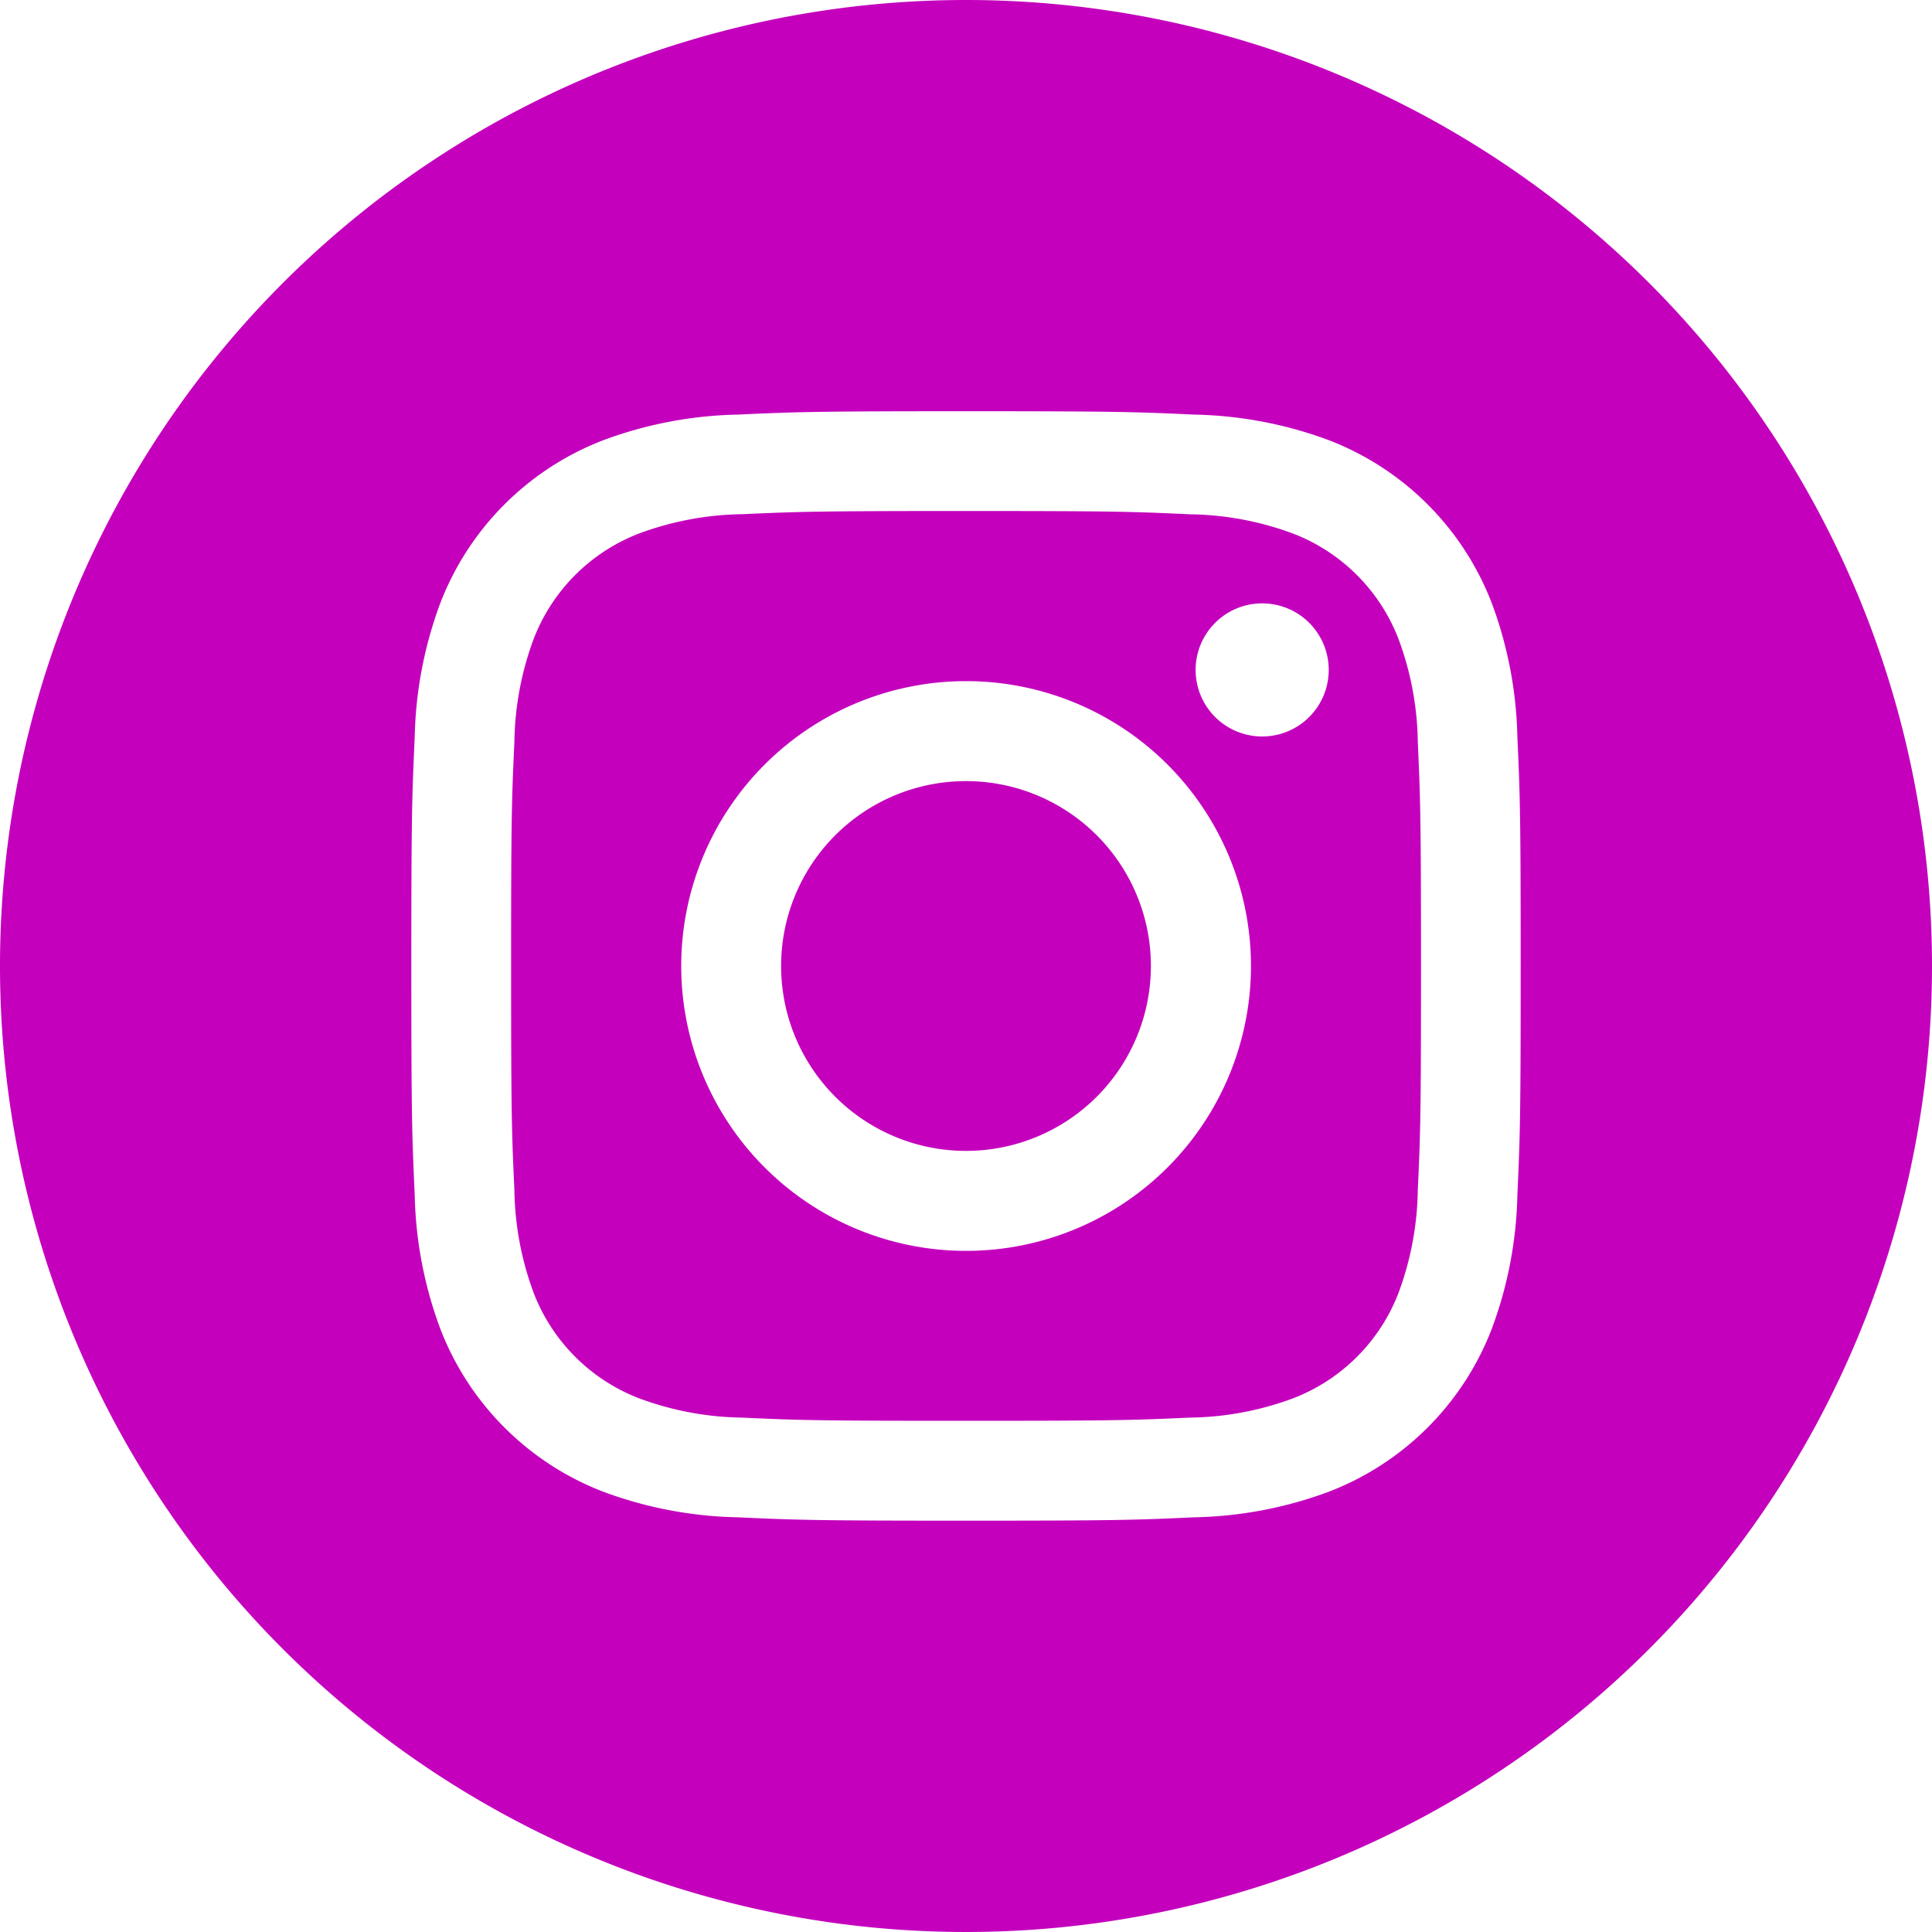 <svg xmlns="http://www.w3.org/2000/svg" width="20" height="20" viewBox="0 0 20 20">
  <g id="Group_5" data-name="Group 5" transform="translate(-1530 -15)">
    <path id="Path_35" data-name="Path 35" d="M210.828,208.914A1.914,1.914,0,1,1,208.914,207,1.914,1.914,0,0,1,210.828,208.914Zm0,0" transform="translate(1331.086 -183.914)" fill="#c400bd"/>
    <path id="Path_36" data-name="Path 36" d="M144.669,136.81a1.9,1.9,0,0,0-1.09-1.09,3.177,3.177,0,0,0-1.066-.2c-.606-.028-.787-.034-2.32-.034s-1.715.006-2.32.033a3.179,3.179,0,0,0-1.066.2,1.9,1.9,0,0,0-1.09,1.09,3.178,3.178,0,0,0-.2,1.066c-.028.605-.034.787-.034,2.32s.006,1.715.034,2.32a3.177,3.177,0,0,0,.2,1.066,1.9,1.9,0,0,0,1.09,1.09,3.173,3.173,0,0,0,1.066.2c.605.028.787.033,2.32.033s1.715-.006,2.32-.033a3.173,3.173,0,0,0,1.066-.2,1.9,1.9,0,0,0,1.09-1.09,3.18,3.18,0,0,0,.2-1.066c.028-.606.033-.787.033-2.32s-.006-1.715-.033-2.32A3.174,3.174,0,0,0,144.669,136.81Zm-4.476,6.335a2.949,2.949,0,1,1,2.949-2.949A2.949,2.949,0,0,1,140.192,143.145Zm3.065-5.325a.689.689,0,1,1,.689-.689A.689.689,0,0,1,143.258,137.82Zm0,0" transform="translate(1399.808 -115.196)" fill="#c400bd"/>
    <path id="Path_37" data-name="Path 37" d="M10,0A10,10,0,1,0,20,10,10,10,0,0,0,10,0Zm5.708,12.367a4.213,4.213,0,0,1-.267,1.394,2.936,2.936,0,0,1-1.679,1.679,4.216,4.216,0,0,1-1.394.267c-.612.028-.808.035-2.367.035s-1.755-.007-2.368-.035a4.216,4.216,0,0,1-1.394-.267,2.936,2.936,0,0,1-1.679-1.679,4.212,4.212,0,0,1-.267-1.394c-.028-.612-.035-.808-.035-2.368s.007-1.755.035-2.367a4.213,4.213,0,0,1,.267-1.394,2.938,2.938,0,0,1,1.68-1.679,4.217,4.217,0,0,1,1.394-.267c.612-.028.808-.035,2.367-.035s1.755.007,2.367.035a4.218,4.218,0,0,1,1.394.267,2.937,2.937,0,0,1,1.679,1.68,4.212,4.212,0,0,1,.267,1.394c.028.612.034.808.034,2.367S15.736,11.755,15.708,12.367Zm0,0" transform="translate(1530 15)" fill="#c400bd"/>
  </g>
</svg>
